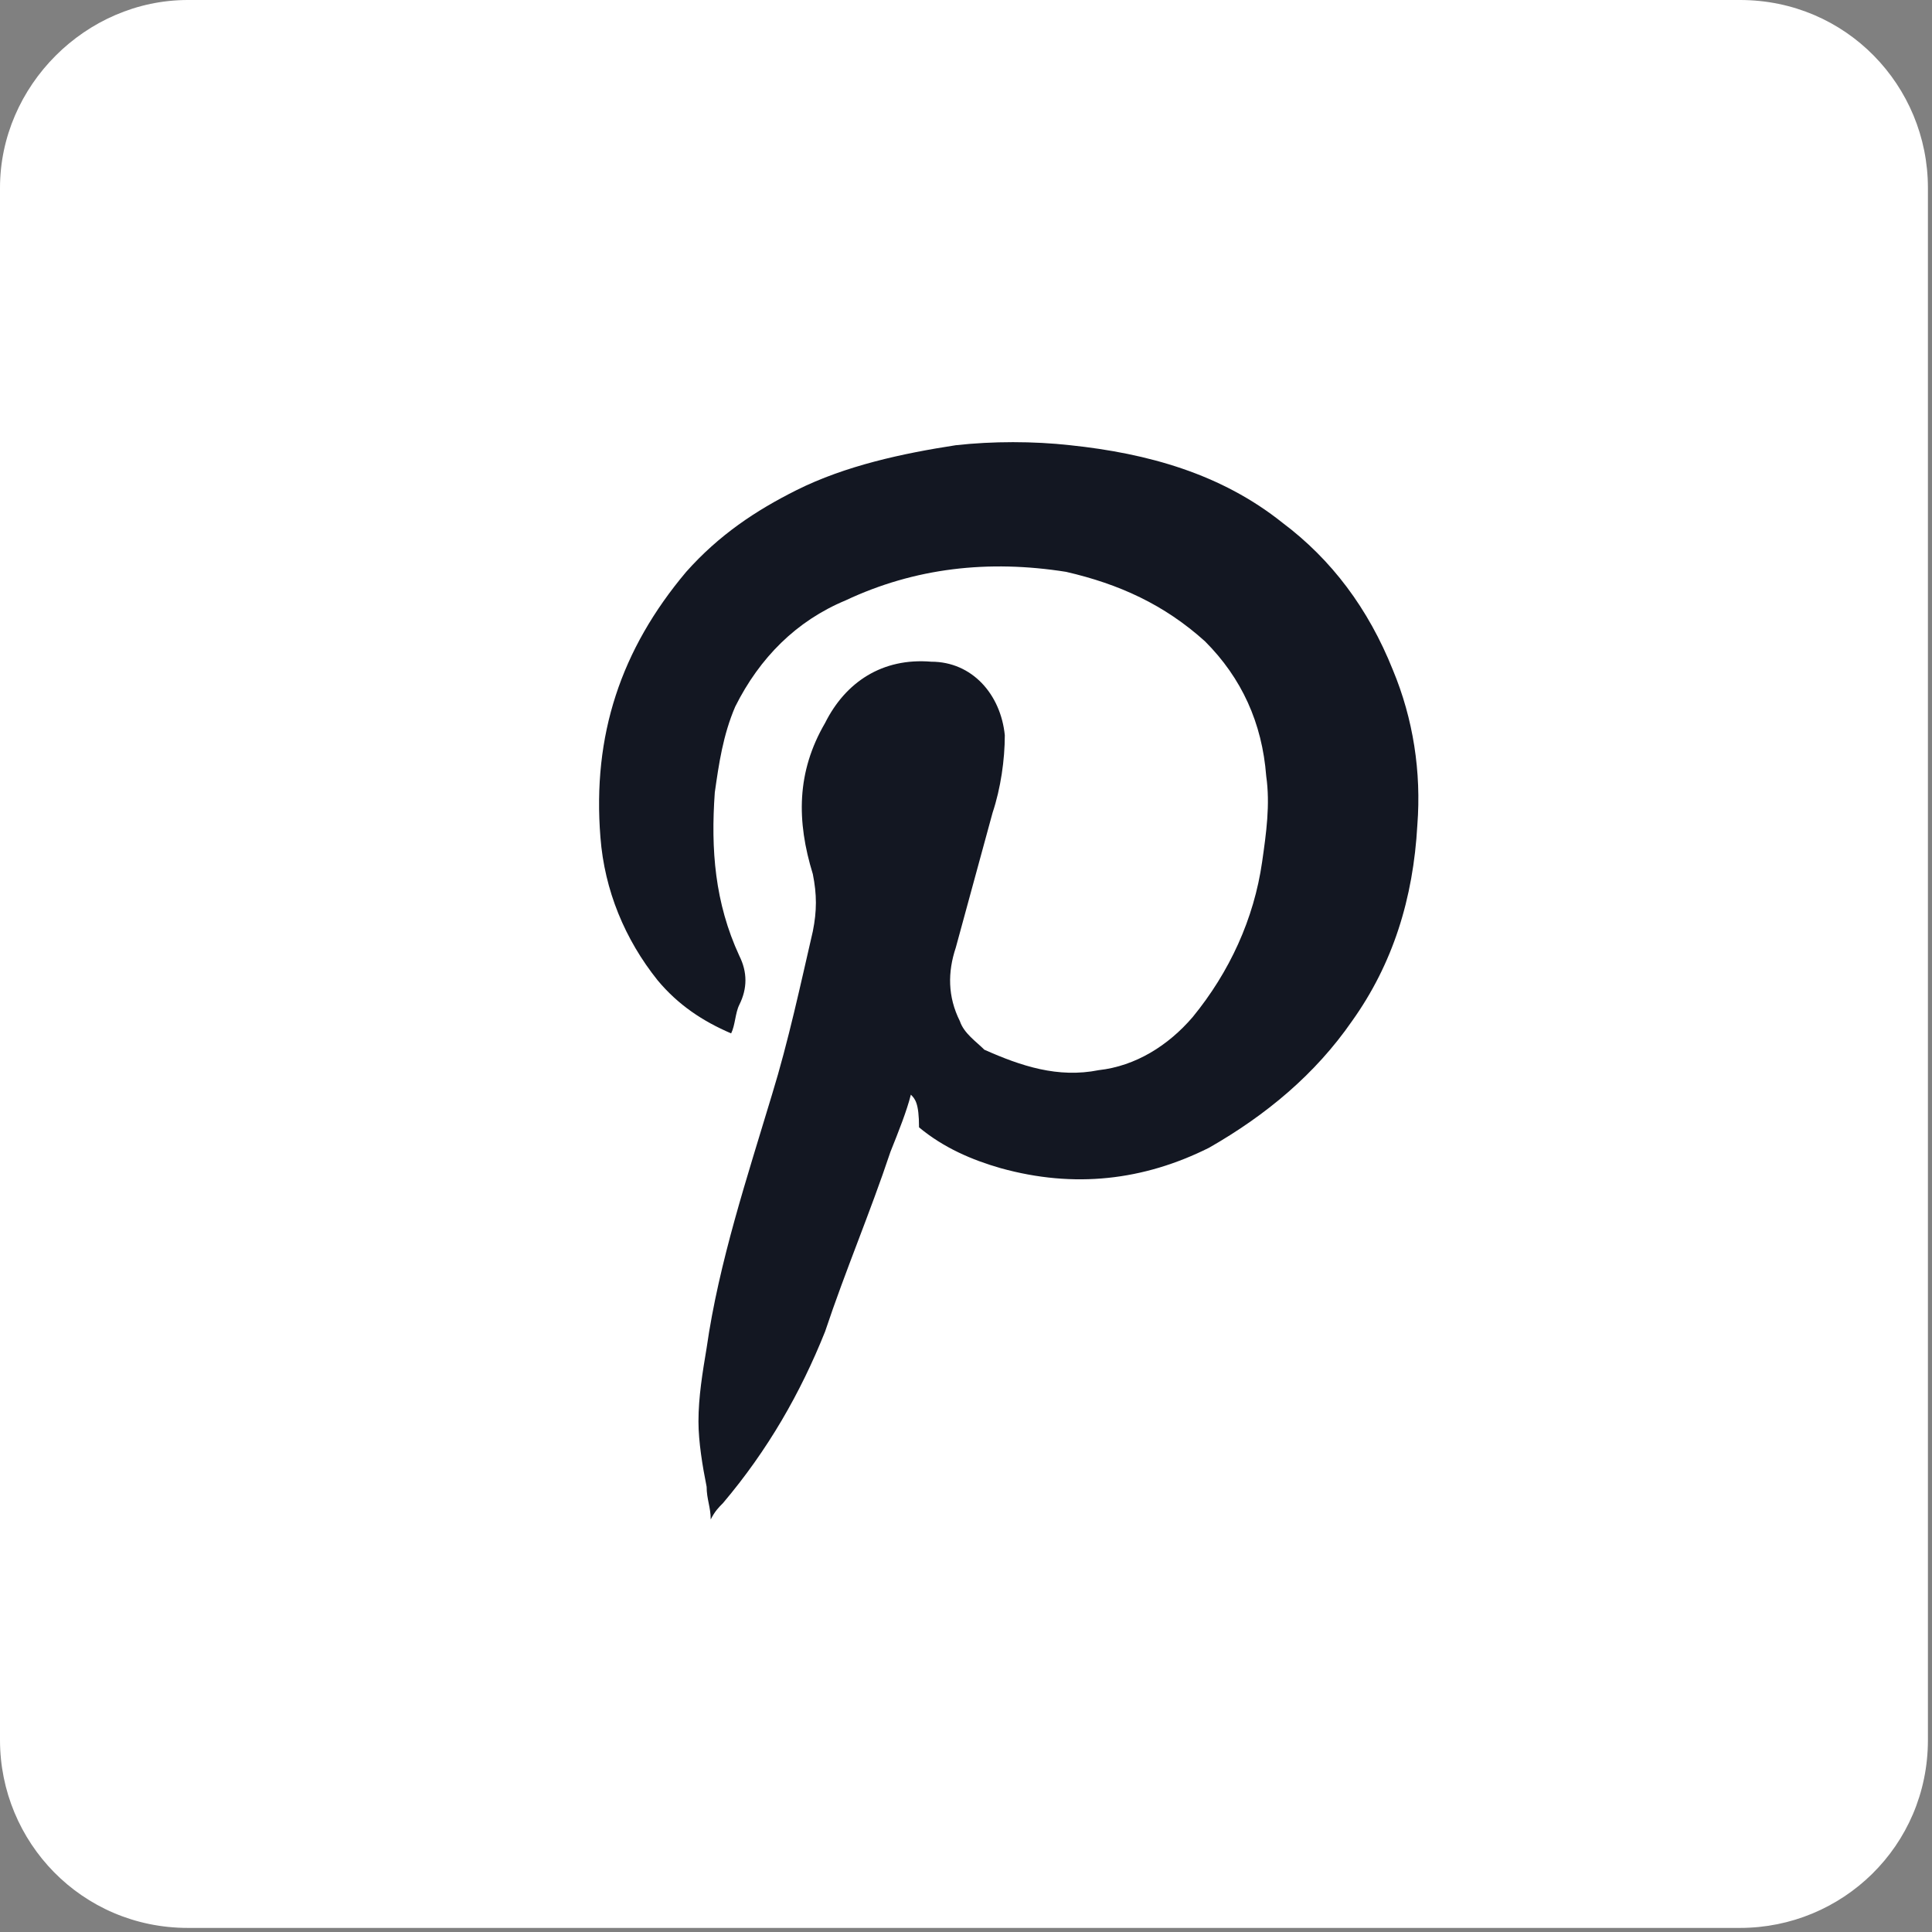 <?xml version="1.0" encoding="utf-8"?>
<!-- Generator: Adobe Illustrator 21.1.0, SVG Export Plug-In . SVG Version: 6.00 Build 0)  -->
<svg version="1.1" id="Layer_1" xmlns="http://www.w3.org/2000/svg" xmlns:xlink="http://www.w3.org/1999/xlink" x="0px" y="0px"
	 viewBox="0 0 47.3 47.3" style="enable-background:new 0 0 47.3 47.3;" xml:space="preserve">
<rect x="0" y="0" width="47.3" height="47.3" fill="#808080" stroke="none"/>
<style type="text/css">
	.st0{fill:#FFFFFF;}
	.st1{fill:#131722;}
</style>
<path class="st0" d="M4.6,0h38c2.6,0,4.6,2.1,4.6,4.6v38c0,2.6-2.1,4.6-4.6,4.6h-38C2,47.2,0,45.1,0,42.6v-38C0,2.1,2.1,0,4.6,0z"/>
<g>
	<g>
		<g>
			<path class="st1" d="M22.3,26.8c-0.1,0.4-0.3,0.9-0.5,1.4c-0.5,1.5-1.1,2.9-1.6,4.4c-0.6,1.5-1.4,2.9-2.5,4.2
				c-0.1,0.1-0.2,0.2-0.3,0.4c0-0.3-0.1-0.5-0.1-0.8c-0.1-0.5-0.2-1.1-0.2-1.6c0-0.6,0.1-1.2,0.2-1.8c0.3-2.1,1-4.2,1.6-6.2
				c0.4-1.3,0.7-2.7,1-4c0.1-0.5,0.1-0.9,0-1.4c-0.4-1.3-0.4-2.5,0.3-3.7c0.5-1,1.4-1.6,2.6-1.5c1,0,1.7,0.8,1.8,1.8
				c0,0.6-0.1,1.3-0.3,1.9c-0.3,1.1-0.6,2.2-0.9,3.3c-0.2,0.6-0.2,1.2,0.1,1.8c0.1,0.3,0.4,0.5,0.6,0.7c0.9,0.4,1.8,0.7,2.8,0.5
				c0.9-0.1,1.7-0.6,2.3-1.3c0.9-1.1,1.5-2.4,1.7-3.8c0.1-0.7,0.2-1.4,0.1-2.1c-0.1-1.3-0.6-2.4-1.5-3.3c-1-0.9-2.1-1.4-3.4-1.7
				c-1.9-0.3-3.7-0.1-5.4,0.7c-1.2,0.5-2.1,1.4-2.7,2.6c-0.3,0.7-0.4,1.4-0.5,2.1c-0.1,1.4,0,2.7,0.6,4c0.2,0.4,0.2,0.8,0,1.2
				c-0.1,0.2-0.1,0.5-0.2,0.7c-0.7-0.3-1.3-0.7-1.8-1.3c-0.8-1-1.3-2.2-1.4-3.5c-0.2-2.5,0.5-4.6,2.1-6.5c0.8-0.9,1.7-1.5,2.7-2
				c1.2-0.6,2.6-0.9,3.9-1.1c0.9-0.1,1.9-0.1,2.8,0c1.9,0.2,3.7,0.7,5.2,1.9c1.2,0.9,2.1,2.1,2.7,3.6c0.5,1.2,0.7,2.5,0.6,3.8
				c-0.1,1.8-0.6,3.4-1.6,4.8c-0.9,1.3-2.1,2.3-3.5,3.1c-1.6,0.8-3.3,1-5.1,0.5c-0.7-0.2-1.4-0.5-2-1C22.5,27,22.4,26.9,22.3,26.8z"
				/>
		</g>
	</g>
</g>
</svg>
